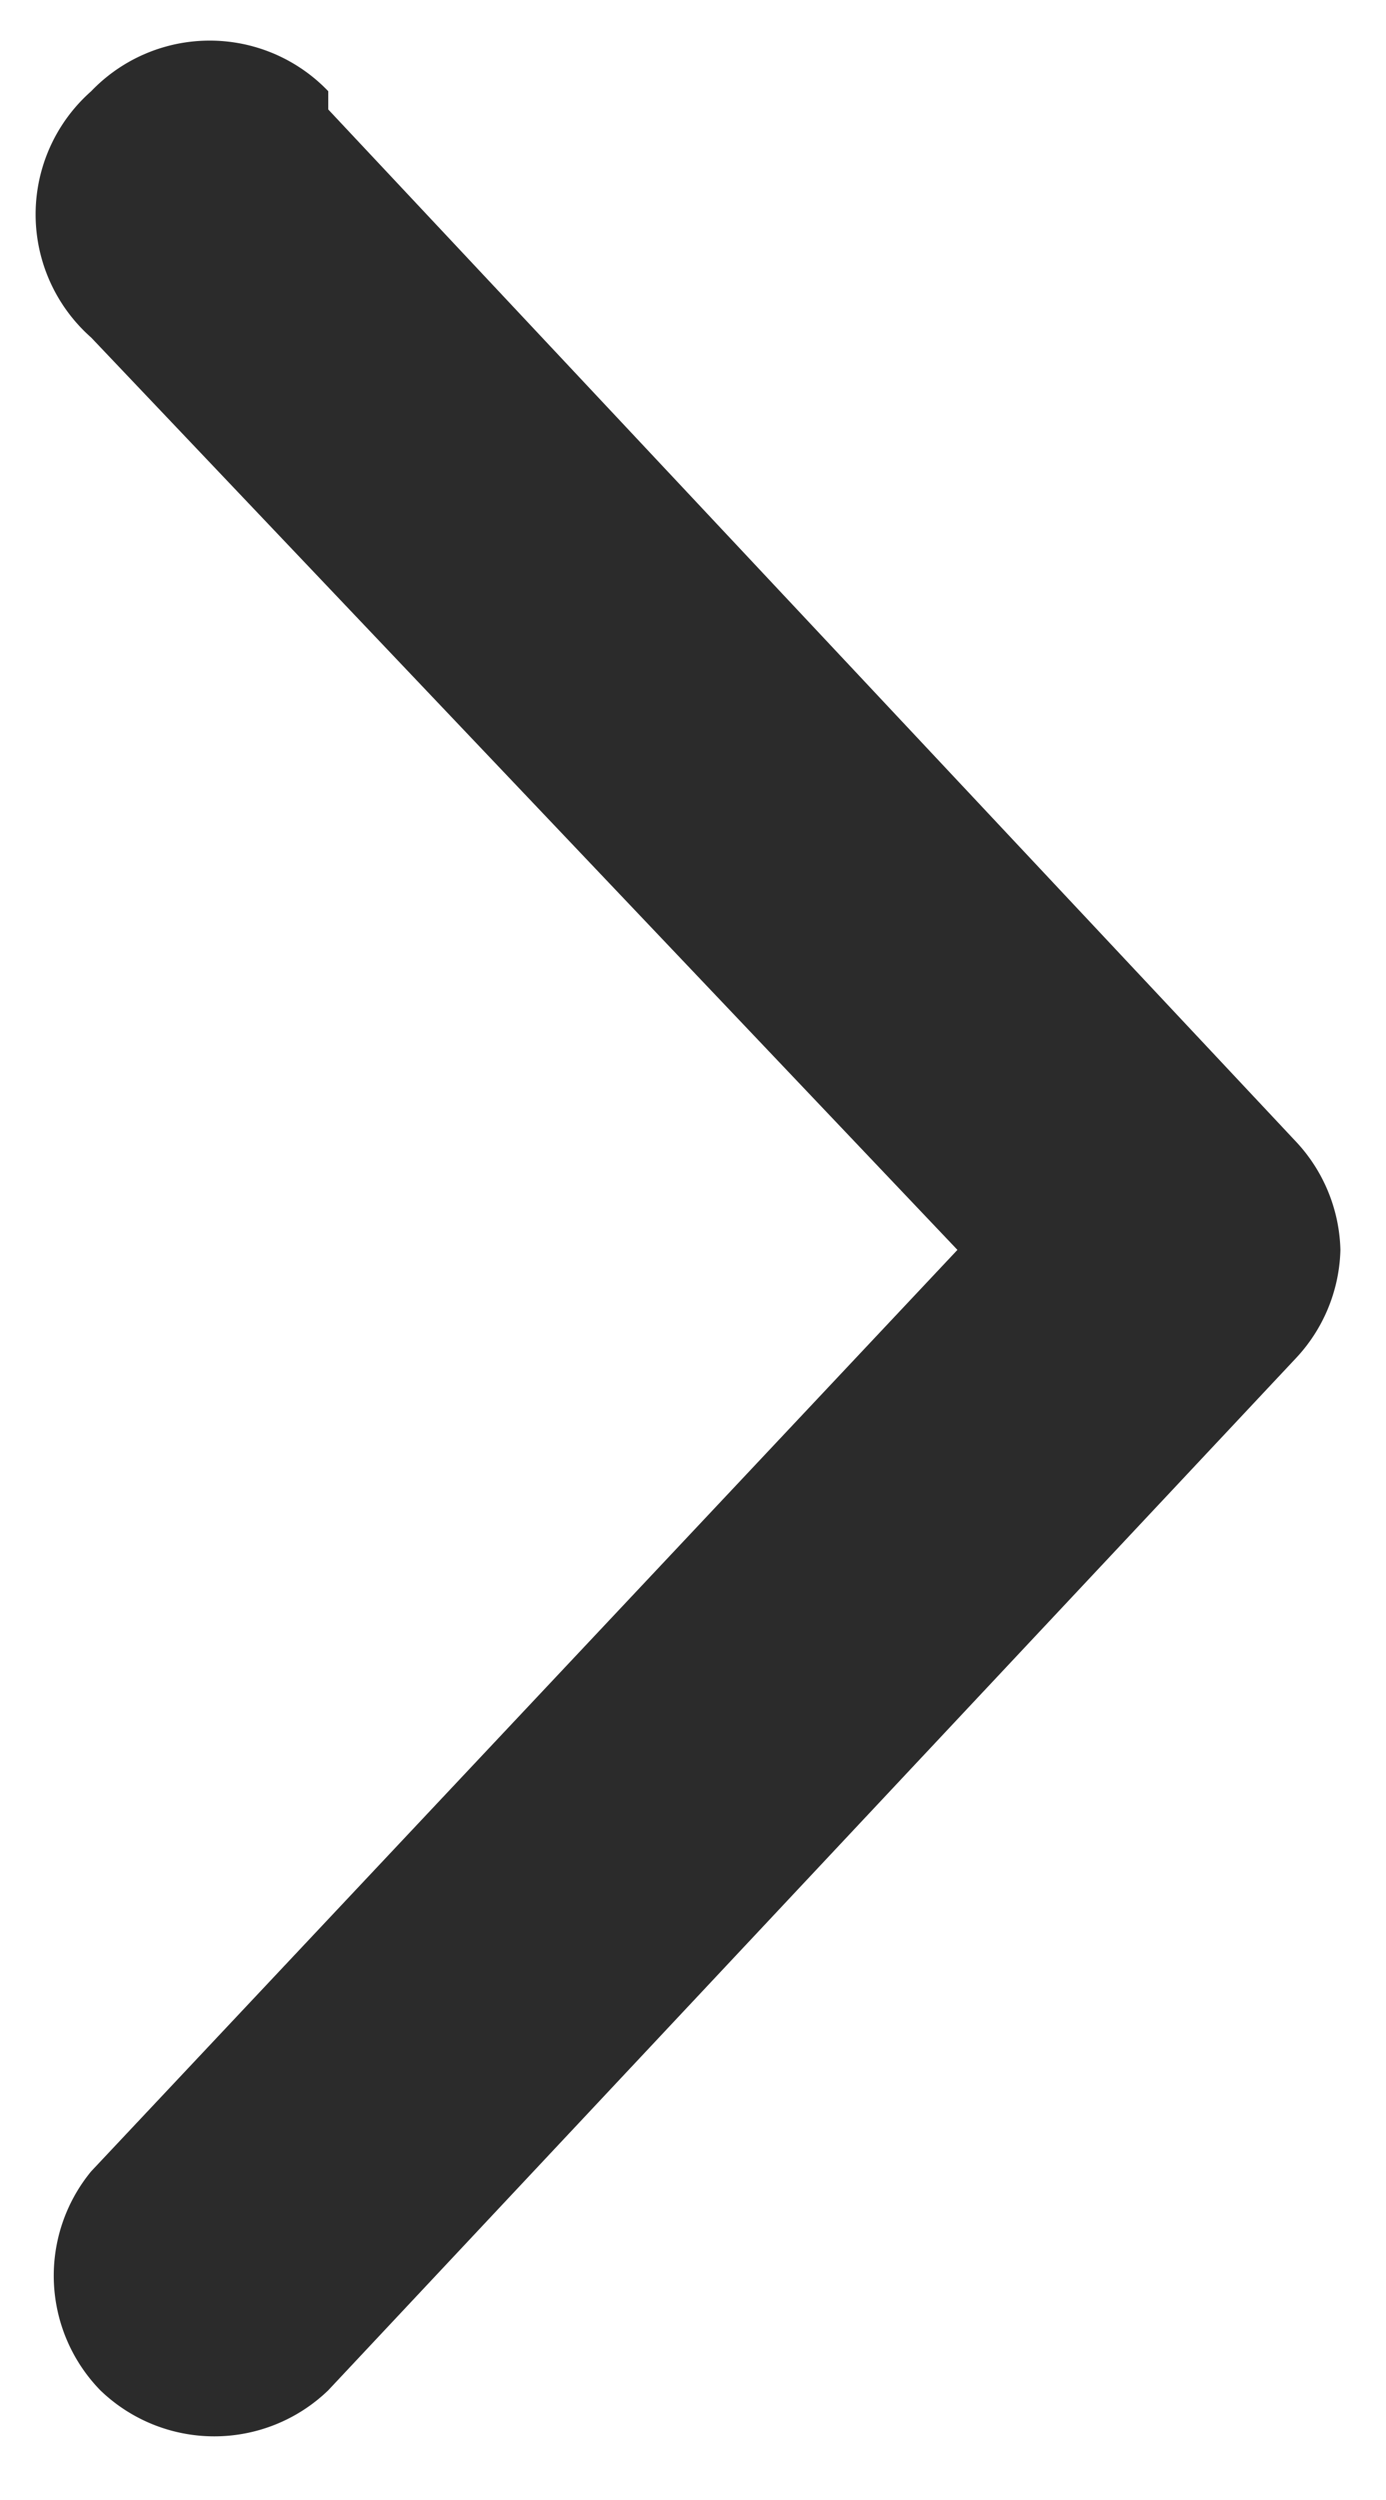 <svg xmlns="http://www.w3.org/2000/svg" width="15.2" height="27.4" viewBox="0 0 15.2 27.4"><path fill="#2b2b2b" d="m3.6 1.2 10.6 11.3a1.8 1.8 0 0 1 .5 1.2 1.8 1.8 0 0 1-.5 1.2L3.6 26.2a1.8 1.8 0 0 1-2.5 0 1.8 1.8 0 0 1-.1-2.4l9.5-10.1L1 3.7A1.8 1.8 0 0 1 1 1a1.8 1.8 0 0 1 2.6 0Z"/></svg>